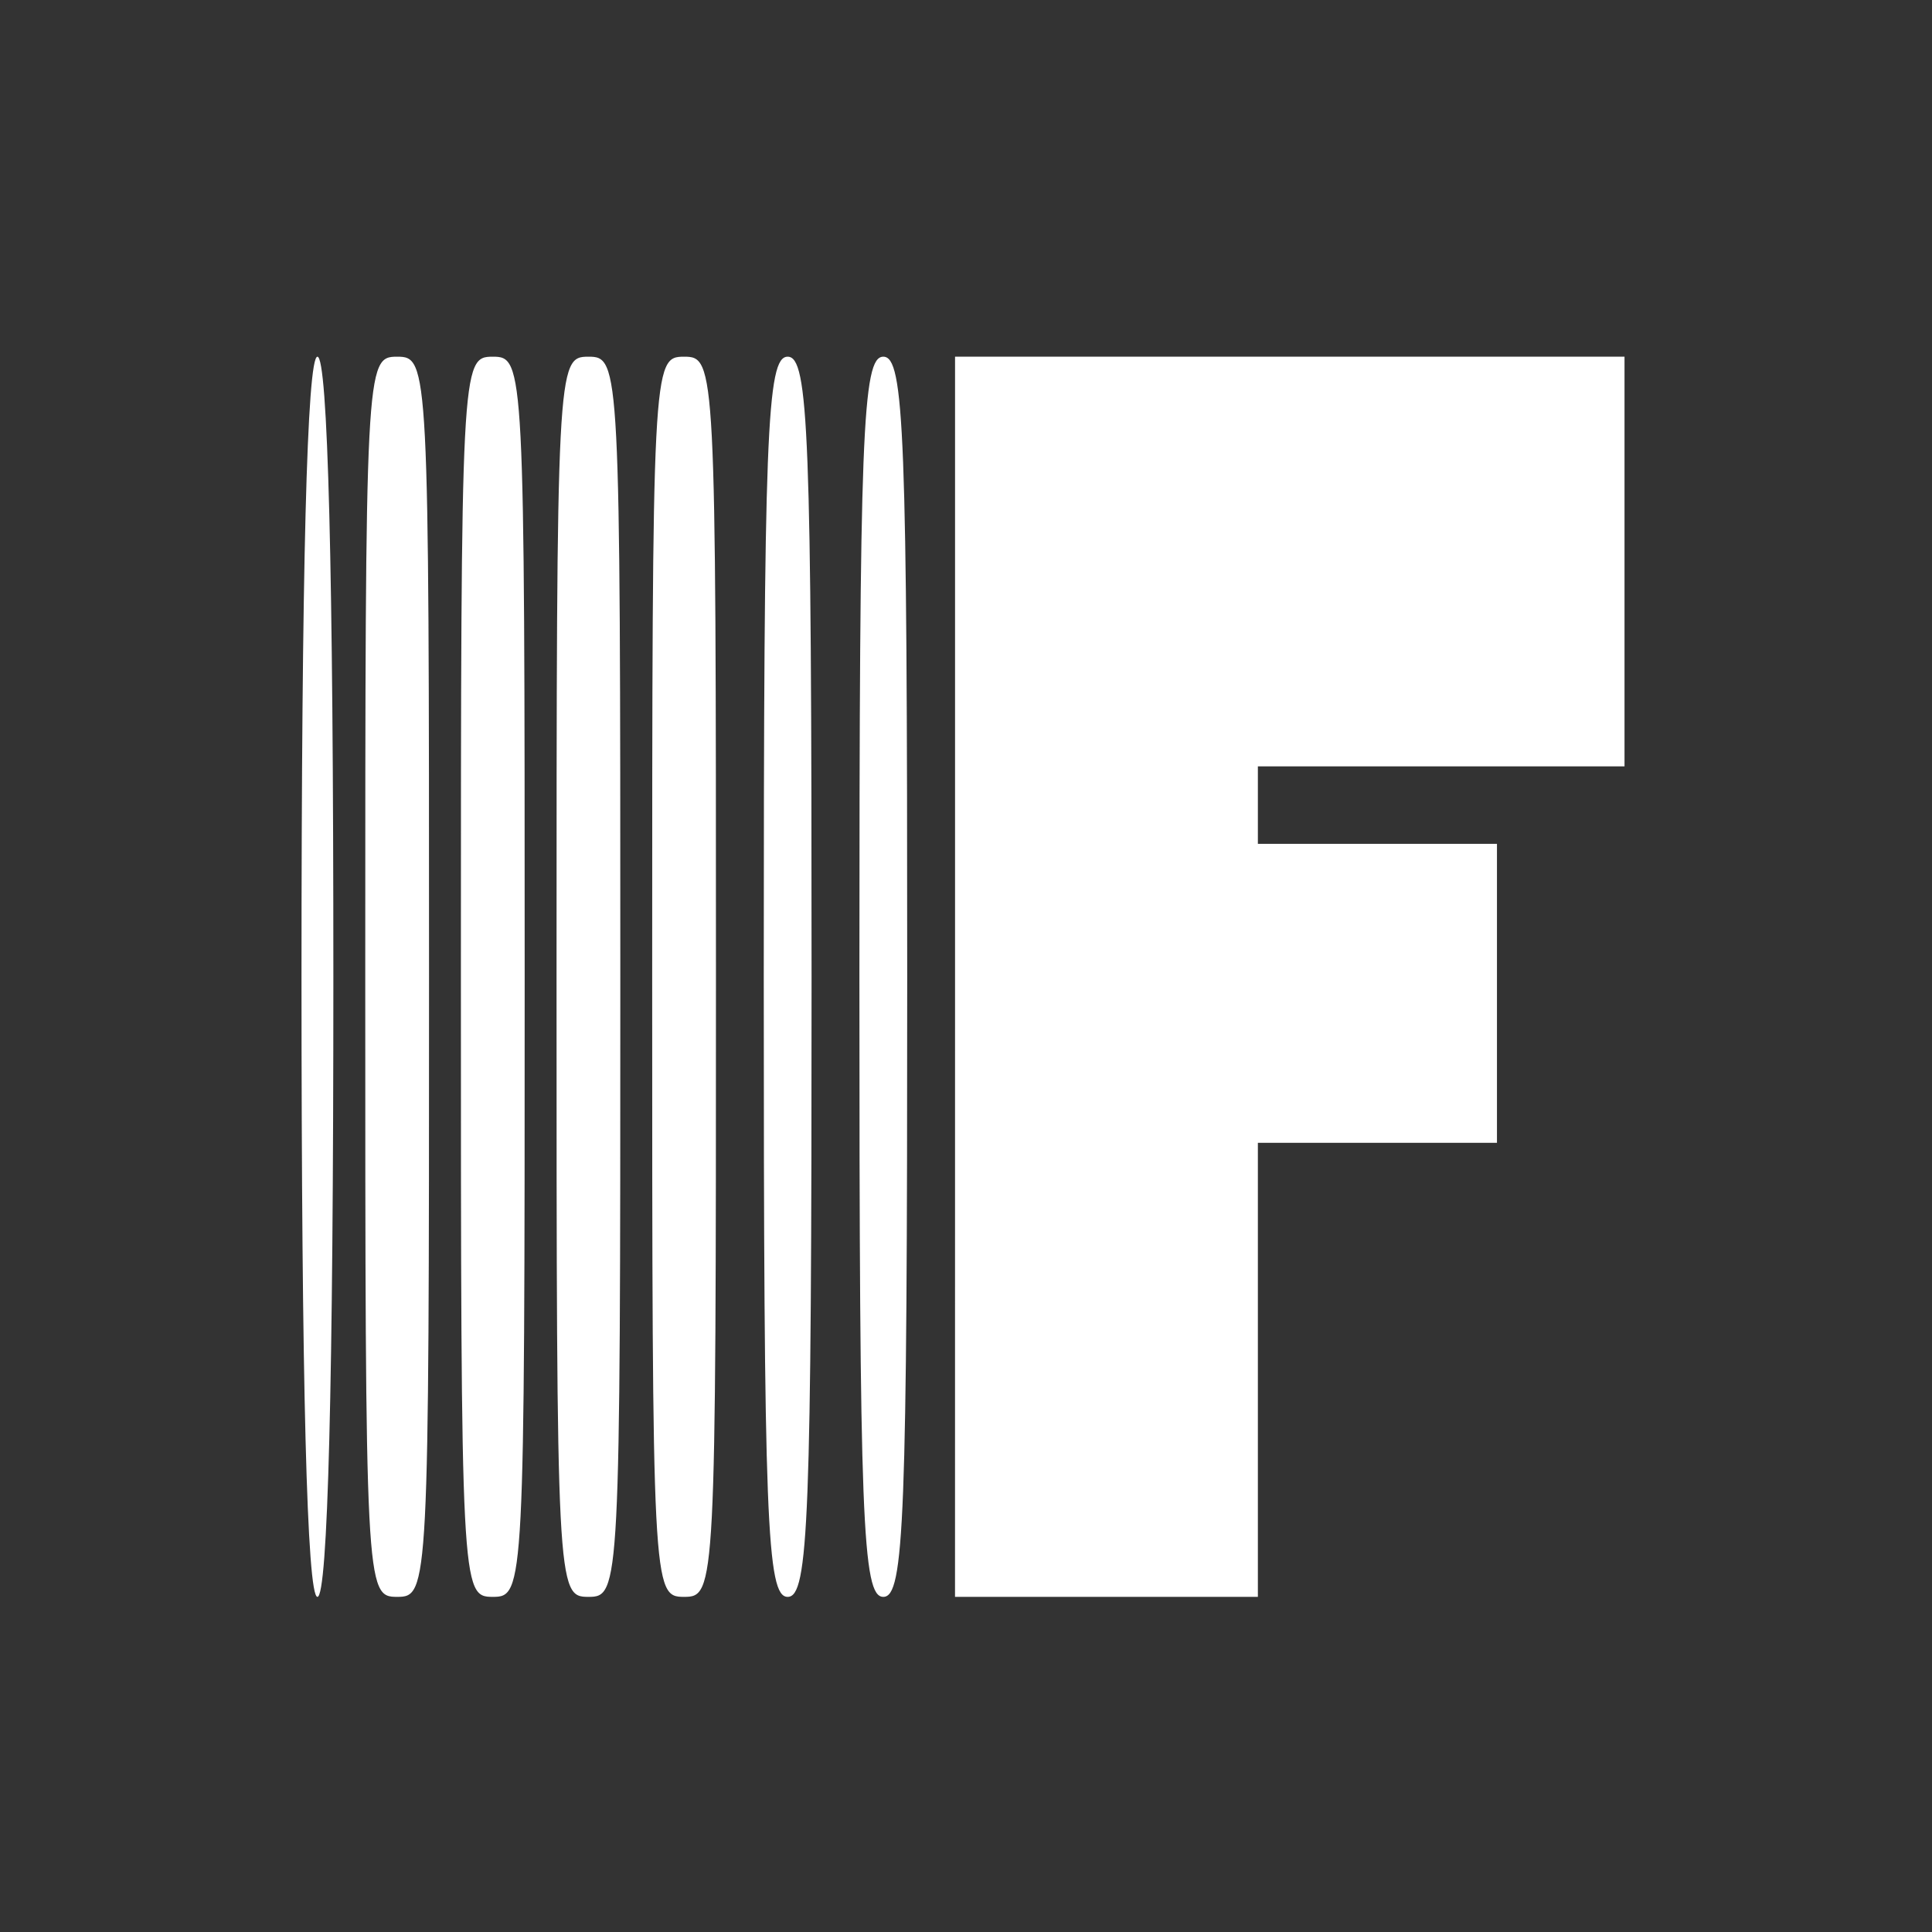 <?xml version="1.0" encoding="UTF-8" standalone="no"?>
<!-- Created with Inkscape (http://www.inkscape.org/) -->

<svg
   version="1.1"
   id="svg1"
   width="125"
   height="125"
   viewBox="0 0 125 125"
   xmlns="http://www.w3.org/2000/svg"
   xmlns:svg="http://www.w3.org/2000/svg">
  <rect x="0" y="0" width="125" height="125" fill="#333333" stroke="none"/>
  <defs
     id="defs1" />
  <g
     id="g1">
    <g
       id="g11"
       transform="matrix(1.196,0,0,1.091,-12.516,-36.942)"
       style="fill:#ffffff">
      <path
         style="fill:#ffffff;fill-opacity:1;stroke-width:1.129"
         d="m 26.775,91.787 c 0,-24.078 0.298,-36.773 0.862,-36.773 0.565,0 0.862,12.696 0.862,36.773 0,24.078 -0.298,36.773 -0.862,36.773 -0.565,0 -0.862,-12.696 -0.862,-36.773 z m 3.449,0 c 0,-36.336 0.021,-36.773 1.725,-36.773 1.704,0 1.725,0.438 1.725,36.773 0,36.336 -0.021,36.773 -1.725,36.773 -1.704,0 -1.725,-0.438 -1.725,-36.773 z m 5.174,0 c 0,-36.336 0.021,-36.773 1.725,-36.773 1.704,0 1.725,0.438 1.725,36.773 0,36.336 -0.021,36.773 -1.725,36.773 -1.704,0 -1.725,-0.438 -1.725,-36.773 z m 5.174,0 c 0,-36.336 0.021,-36.773 1.725,-36.773 1.704,0 1.725,0.438 1.725,36.773 0,36.336 -0.021,36.773 -1.725,36.773 -1.704,0 -1.725,-0.438 -1.725,-36.773 z m 5.174,0 c 0,-36.336 0.021,-36.773 1.725,-36.773 1.704,0 1.725,0.438 1.725,36.773 0,36.336 -0.021,36.773 -1.725,36.773 -1.704,0 -1.725,-0.438 -1.725,-36.773 z m 6.036,0 c 0,-32.25 0.159,-36.773 1.293,-36.773 1.134,0 1.293,4.524 1.293,36.773 0,32.25 -0.159,36.773 -1.293,36.773 -1.134,0 -1.293,-4.524 -1.293,-36.773 z m 5.174,0 c 0,-32.25 0.159,-36.773 1.293,-36.773 1.134,0 1.293,4.524 1.293,36.773 0,32.25 -0.159,36.773 -1.293,36.773 -1.134,0 -1.293,-4.524 -1.293,-36.773 z m 5.174,0 V 55.013 h 18.108 18.108 v 12.148 12.148 h -9.917 -9.917 v 2.298 2.298 h 6.467 6.467 v 8.865 8.865 h -6.467 -6.467 v 13.462 13.462 h -8.192 -8.192 z"
         id="path11" />
    </g>
  </g>
</svg>
